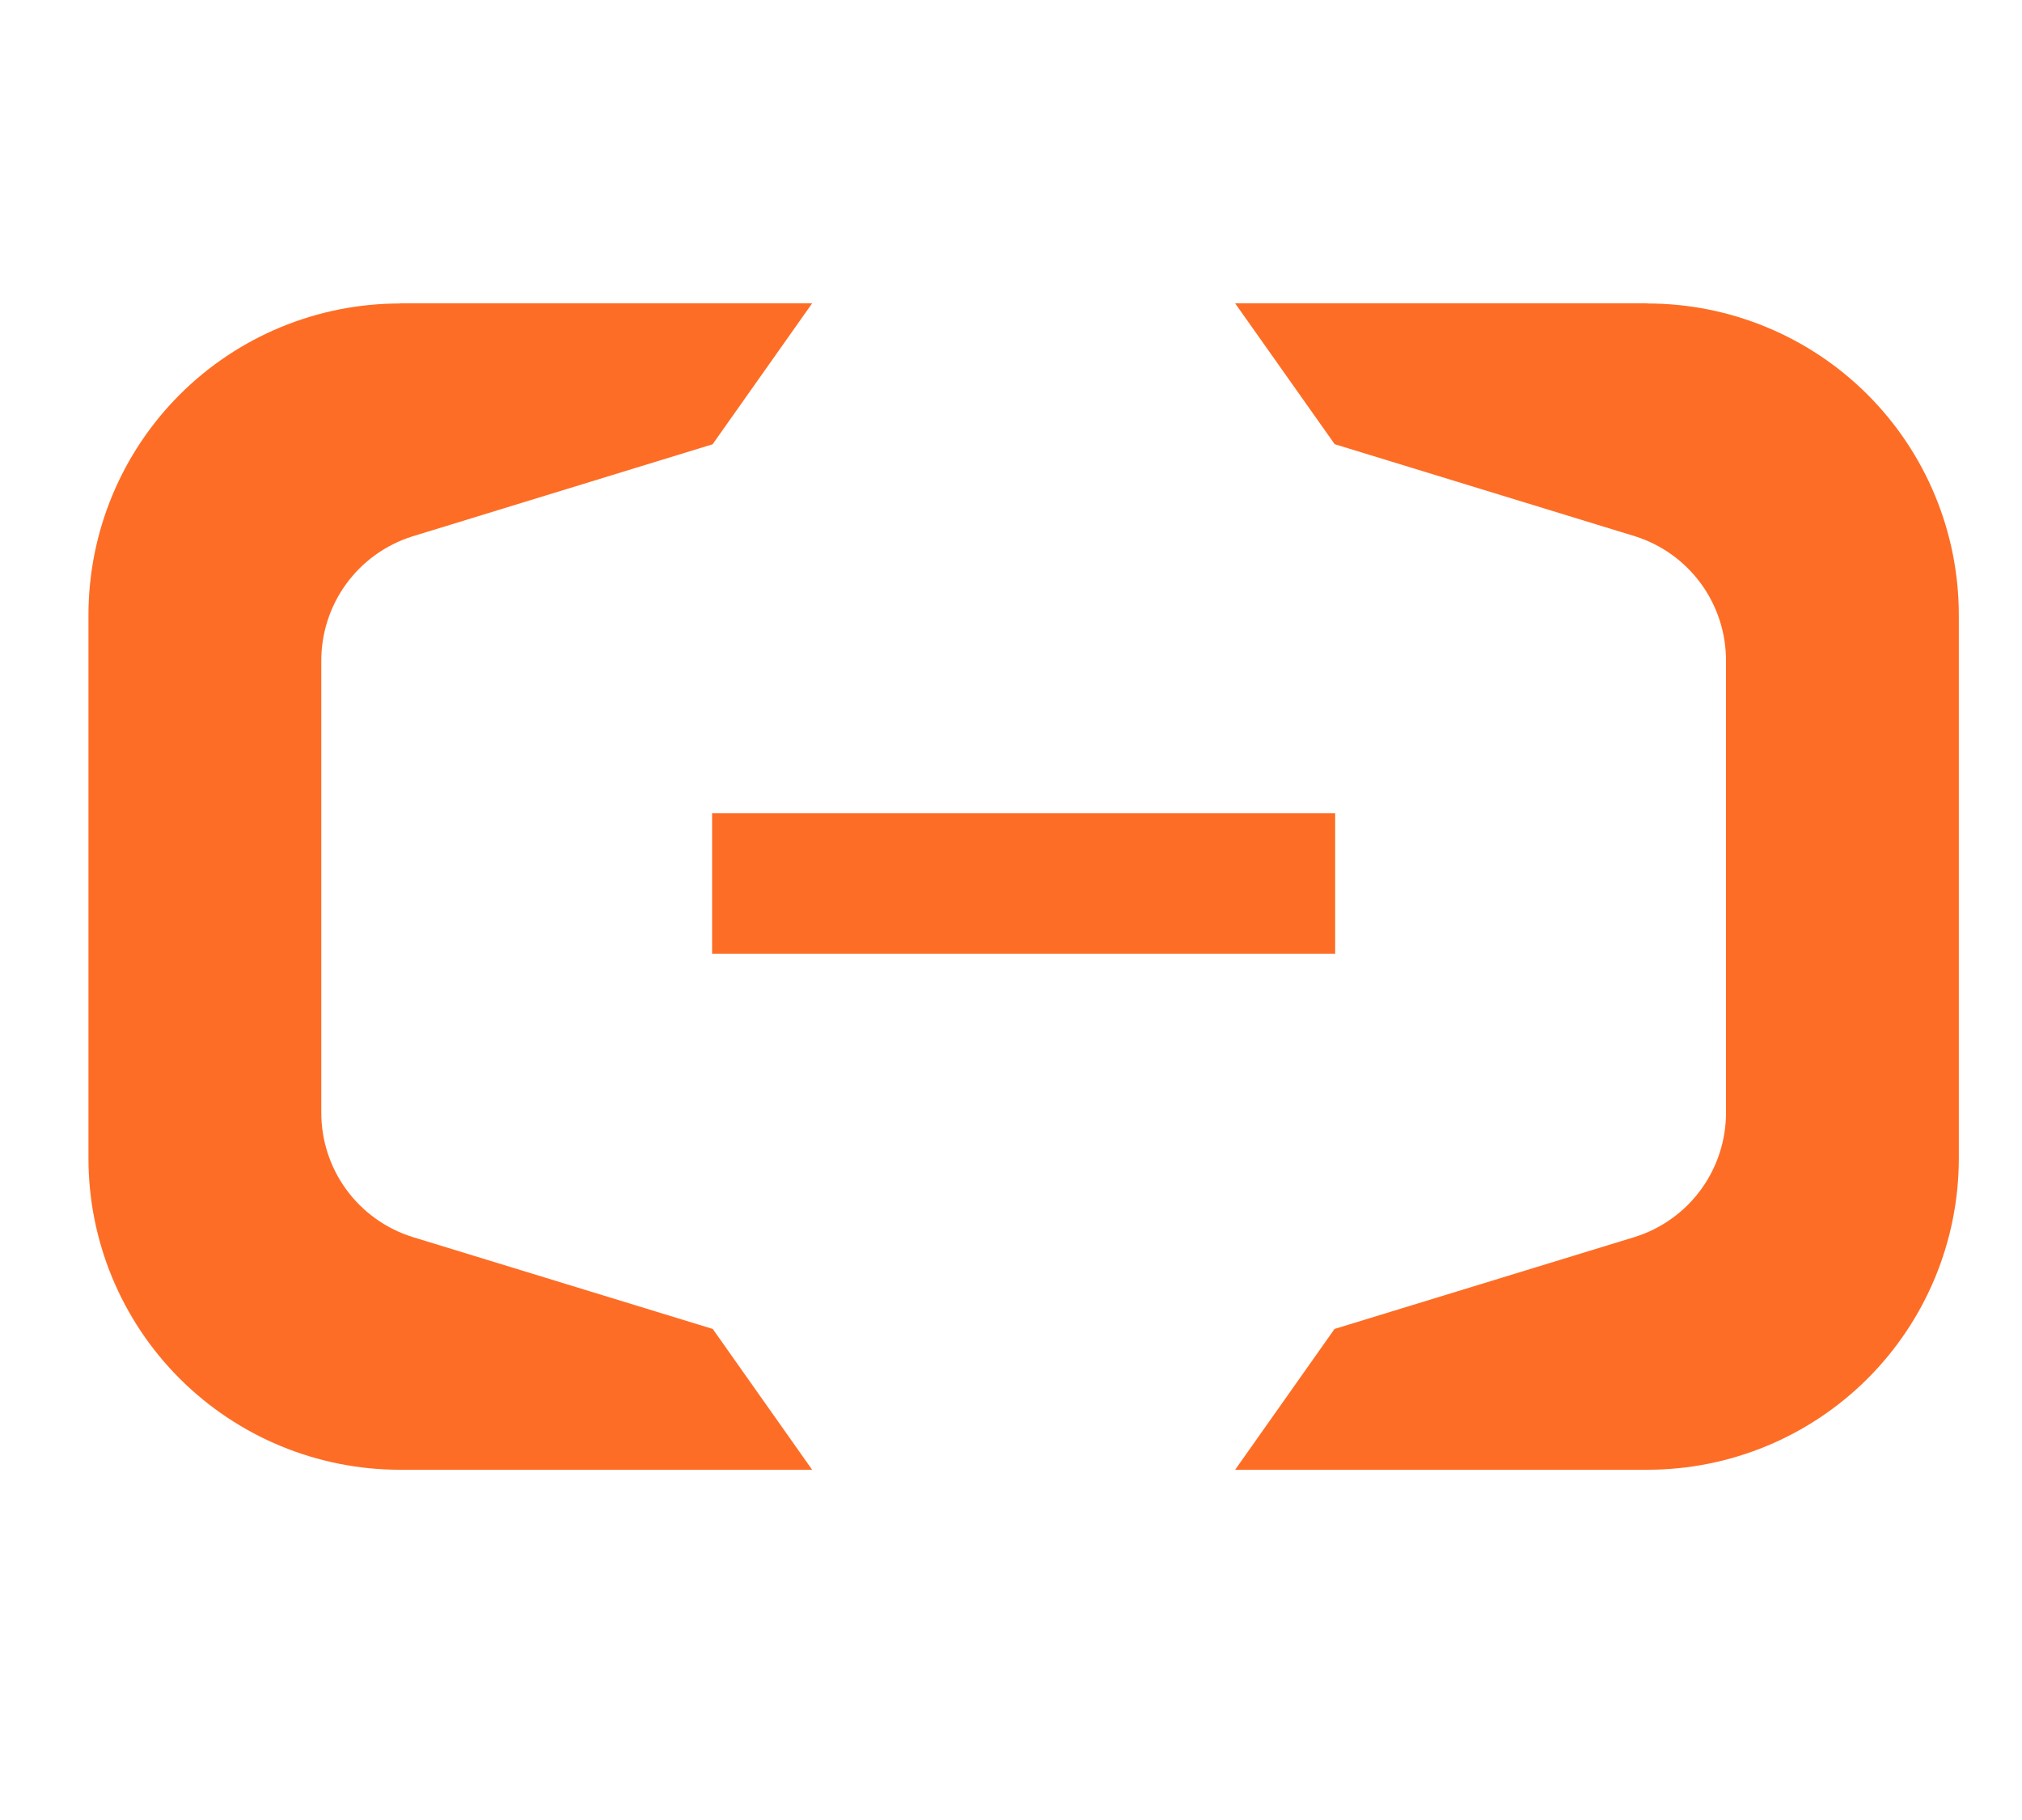 <svg width="40" height="36" viewBox="0 0 40 36" fill="none" xmlns="http://www.w3.org/2000/svg">
<path d="M14.087 16.085H26.413V18.865H14.087V16.085Z" fill="#FE6D25"/>
<path d="M32.59 6H24.434L26.403 8.786L32.349 10.609C32.873 10.775 33.329 11.104 33.652 11.548C33.975 11.993 34.147 12.528 34.144 13.078V21.995C34.148 22.544 33.975 23.081 33.652 23.526C33.328 23.971 32.871 24.3 32.346 24.466L26.4 26.287L24.434 29.072H32.59C34.223 29.072 35.79 28.423 36.946 27.268C38.101 26.113 38.75 24.546 38.75 22.912V12.161C38.749 10.527 38.1 8.961 36.945 7.806C35.789 6.651 34.223 6.003 32.59 6.003V6ZM7.91 6H16.066L14.097 8.788L8.151 10.612C7.628 10.778 7.171 11.107 6.848 11.551C6.525 11.995 6.353 12.531 6.356 13.08V21.995C6.352 22.544 6.525 23.081 6.848 23.526C7.172 23.971 7.629 24.3 8.154 24.466L14.1 26.287L16.066 29.072H7.91C6.277 29.072 4.71 28.423 3.554 27.268C2.399 26.113 1.75 24.546 1.75 22.912V12.161C1.751 10.527 2.4 8.961 3.555 7.806C4.711 6.651 6.277 6.003 7.91 6.003V6Z" fill="#FE6D25"/>
</svg>

